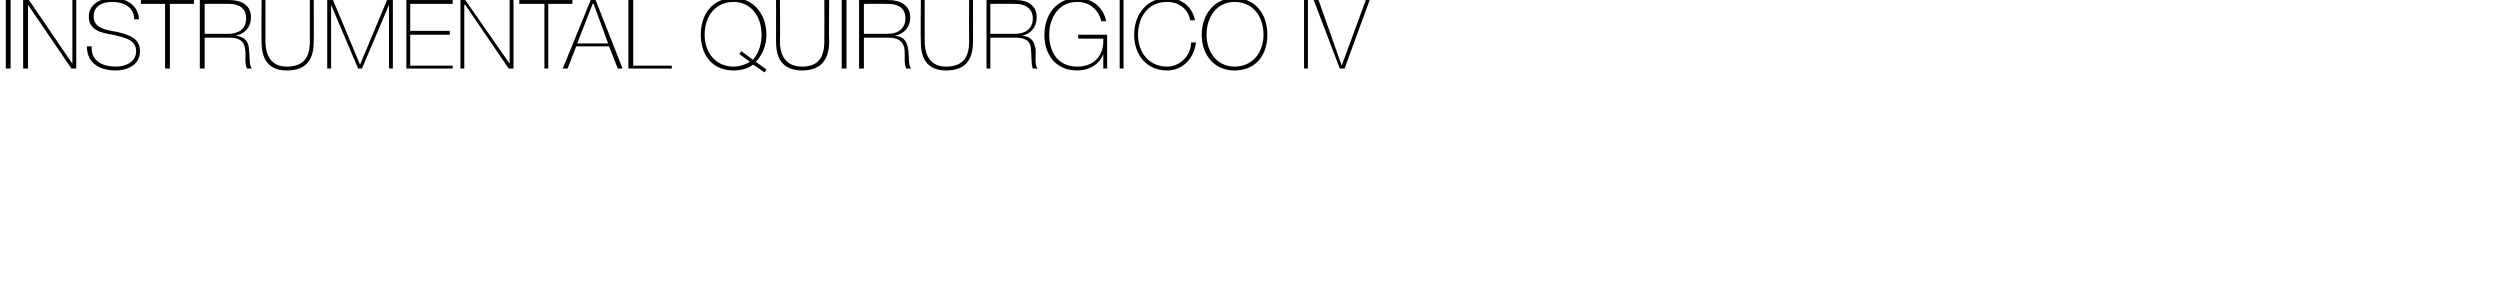 <?xml version="1.0" standalone="no"?><!DOCTYPE svg PUBLIC "-//W3C//DTD SVG 1.1//EN" "http://www.w3.org/Graphics/SVG/1.1/DTD/svg11.dtd"><svg xmlns="http://www.w3.org/2000/svg" version="1.1" width="259px" height="29.9px" viewBox="0 0 259 29.9">  <desc>INSTRUMENTAL QUIR RGICO IV</desc>  <defs/>  <g id="Polygon26551">    <path d="M 0.6 0 L 1.1 0 L 1.1 7.1 L 0.6 7.1 L 0.6 0 Z M 2.4 0 L 3 0 L 7.5 6.6 L 7.5 6.6 L 7.5 0 L 7.9 0 L 7.9 7.1 L 7.4 7.1 L 2.9 0.5 L 2.9 0.5 L 2.9 7.1 L 2.4 7.1 L 2.4 0 Z M 13.9 2 C 13.9 0.8 12.9 0.2 11.6 0.2 C 10.8 0.2 9.7 0.5 9.7 1.7 C 9.7 2.9 10.9 3.1 12.1 3.3 C 13.3 3.6 14.5 3.9 14.5 5.3 C 14.5 6.8 13.1 7.3 12 7.3 C 10.4 7.3 9 6.6 9 4.8 C 9 4.8 9.5 4.8 9.5 4.8 C 9.4 6.3 10.6 6.9 12 6.9 C 12.9 6.9 14.1 6.5 14.1 5.3 C 14.1 4.1 12.9 3.9 11.7 3.6 C 10.4 3.4 9.2 3.1 9.2 1.7 C 9.2 0.4 10.5 -0.2 11.6 -0.2 C 13.1 -0.2 14.3 0.5 14.4 2 C 14.4 2 13.9 2 13.9 2 Z M 14.6 0.4 L 14.6 0 L 20.1 0 L 20.1 0.4 L 17.6 0.4 L 17.6 7.1 L 17.1 7.1 L 17.1 0.4 L 14.6 0.4 Z M 23.7 3.5 C 24.7 3.5 25.5 3 25.5 1.9 C 25.5 0.8 24.7 0.4 23.7 0.4 C 23.7 0.38 21.2 0.4 21.2 0.4 L 21.2 3.5 C 21.2 3.5 23.7 3.51 23.7 3.5 Z M 20.7 0 C 20.7 0 23.7 0 23.7 0 C 25 0 26 0.5 26 1.8 C 26 2.8 25.4 3.5 24.4 3.7 C 24.4 3.7 24.4 3.7 24.4 3.7 C 25.5 3.8 25.8 4.5 25.8 5.2 C 25.9 6 25.8 6.8 26.1 7.1 C 26.1 7.1 25.6 7.1 25.6 7.1 C 25.3 6.6 25.5 5.8 25.4 5.1 C 25.3 4.4 25 3.9 23.7 3.9 C 23.7 3.89 21.2 3.9 21.2 3.9 L 21.2 7.1 L 20.7 7.1 L 20.7 0 Z M 27.5 0 C 27.5 0 27.51 4.28 27.5 4.3 C 27.5 5.1 27.7 6.9 29.7 6.9 C 31.5 6.9 32.1 5.9 32.1 4.3 C 32.09 4.28 32.1 0 32.1 0 L 32.5 0 C 32.5 0 32.53 4.28 32.5 4.3 C 32.5 6 31.9 7.3 29.7 7.3 C 27.2 7.3 27.1 5.2 27.1 4.3 C 27.07 4.28 27.1 0 27.1 0 L 27.5 0 Z M 33.9 0 L 34.5 0 L 37.3 6.7 L 37.3 6.7 L 40.1 0 L 40.7 0 L 40.7 7.1 L 40.3 7.1 L 40.3 0.5 L 40.3 0.5 L 37.5 7.1 L 37.1 7.1 L 34.3 0.5 L 34.3 0.5 L 34.3 7.1 L 33.9 7.1 L 33.9 0 Z M 46.9 6.8 L 46.9 7.1 L 42.1 7.1 L 42.1 0 L 46.9 0 L 46.9 0.4 L 42.5 0.4 L 42.5 3.2 L 46.6 3.2 L 46.6 3.6 L 42.5 3.6 L 42.5 6.8 L 46.9 6.8 Z M 47.7 0 L 48.2 0 L 52.8 6.6 L 52.8 6.6 L 52.8 0 L 53.2 0 L 53.2 7.1 L 52.7 7.1 L 48.2 0.5 L 48.1 0.5 L 48.1 7.1 L 47.7 7.1 L 47.7 0 Z M 53.8 0.4 L 53.8 0 L 59.3 0 L 59.3 0.4 L 56.8 0.4 L 56.8 7.1 L 56.4 7.1 L 56.4 0.4 L 53.8 0.4 Z M 61.7 0 L 64.5 7.1 L 64 7.1 L 63.1 4.8 L 59.7 4.8 L 58.8 7.1 L 58.3 7.1 L 61.2 0 L 61.7 0 Z M 63 4.5 L 61.5 0.4 L 61.4 0.4 L 59.8 4.5 L 63 4.5 Z M 65.1 0 L 65.6 0 L 65.6 6.8 L 69.6 6.8 L 69.6 7.1 L 65.1 7.1 L 65.1 0 Z M 78 6.2 C 78.6 5.5 78.9 4.6 78.9 3.6 C 78.9 1.7 77.8 0.2 76 0.2 C 74.1 0.2 73 1.7 73 3.6 C 73 5.4 74.1 6.9 76 6.9 C 76.6 6.9 77.2 6.7 77.7 6.4 C 77.66 6.4 76.6 5.6 76.6 5.6 L 76.8 5.3 C 76.8 5.3 77.96 6.15 78 6.2 Z M 78 6.7 C 77.5 7.1 76.8 7.3 76 7.3 C 73.8 7.3 72.6 5.7 72.6 3.6 C 72.6 1.5 73.8 -0.2 76 -0.2 C 78.1 -0.2 79.4 1.5 79.4 3.6 C 79.4 4.7 79 5.7 78.3 6.4 C 78.31 6.4 79.4 7.2 79.4 7.2 L 79.2 7.5 C 79.2 7.5 78.01 6.66 78 6.7 Z M 80.8 0 C 80.8 0 80.84 4.28 80.8 4.3 C 80.8 5.1 81 6.9 83.1 6.9 C 84.8 6.9 85.4 5.9 85.4 4.3 C 85.42 4.28 85.4 0 85.4 0 L 85.9 0 C 85.9 0 85.86 4.28 85.9 4.3 C 85.9 6 85.2 7.3 83.1 7.3 C 80.5 7.3 80.4 5.2 80.4 4.3 C 80.4 4.28 80.4 0 80.4 0 L 80.8 0 Z M 87.2 0 L 87.7 0 L 87.7 7.1 L 87.2 7.1 L 87.2 0 Z M 92 3.5 C 93 3.5 93.8 3 93.8 1.9 C 93.8 0.8 93 0.4 92 0.4 C 92 0.38 89.5 0.4 89.5 0.4 L 89.5 3.5 C 89.5 3.5 92 3.51 92 3.5 Z M 89 0 C 89 0 92 0 92 0 C 93.2 0 94.3 0.5 94.3 1.8 C 94.3 2.8 93.7 3.5 92.7 3.7 C 92.7 3.7 92.7 3.7 92.7 3.7 C 93.8 3.8 94 4.5 94.1 5.2 C 94.2 6 94.1 6.8 94.4 7.1 C 94.4 7.1 93.9 7.1 93.9 7.1 C 93.6 6.6 93.8 5.8 93.7 5.1 C 93.6 4.4 93.2 3.9 92 3.9 C 92 3.89 89.5 3.9 89.5 3.9 L 89.5 7.1 L 89 7.1 L 89 0 Z M 95.8 0 C 95.8 0 95.8 4.28 95.8 4.3 C 95.8 5.1 96 6.9 98 6.9 C 99.8 6.9 100.4 5.9 100.4 4.3 C 100.38 4.28 100.4 0 100.4 0 L 100.8 0 C 100.8 0 100.82 4.28 100.8 4.3 C 100.8 6 100.2 7.3 98 7.3 C 95.5 7.3 95.4 5.2 95.4 4.3 C 95.36 4.28 95.4 0 95.4 0 L 95.8 0 Z M 98.7 -1.9 L 99.2 -1.9 L 97.9 -0.5 L 97.5 -0.5 L 98.7 -1.9 Z M 105.2 3.5 C 106.2 3.5 107 3 107 1.9 C 107 0.8 106.1 0.4 105.2 0.4 C 105.16 0.38 102.6 0.4 102.6 0.4 L 102.6 3.5 C 102.6 3.5 105.16 3.51 105.2 3.5 Z M 102.2 0 C 102.2 0 105.16 0 105.2 0 C 106.4 0 107.4 0.5 107.4 1.8 C 107.4 2.8 106.8 3.5 105.9 3.7 C 105.9 3.7 105.9 3.7 105.9 3.7 C 107 3.8 107.2 4.5 107.3 5.2 C 107.3 6 107.2 6.8 107.5 7.1 C 107.5 7.1 107 7.1 107 7.1 C 106.8 6.6 106.9 5.8 106.8 5.1 C 106.8 4.4 106.4 3.9 105.2 3.9 C 105.16 3.89 102.6 3.9 102.6 3.9 L 102.6 7.1 L 102.2 7.1 L 102.2 0 Z M 114.7 3.6 L 114.7 7.1 L 114.3 7.1 L 114.3 5.6 C 114.3 5.6 114.29 5.62 114.3 5.6 C 113.9 6.7 112.8 7.3 111.6 7.3 C 109.4 7.3 108.2 5.7 108.2 3.6 C 108.2 1.6 109.4 -0.2 111.6 -0.2 C 113.1 -0.2 114.3 0.7 114.6 2.2 C 114.6 2.2 114.1 2.2 114.1 2.2 C 113.8 1 112.9 0.2 111.6 0.2 C 109.7 0.2 108.7 1.8 108.7 3.6 C 108.7 5.4 109.6 6.9 111.6 6.9 C 113.3 6.9 114.4 5.8 114.3 4 C 114.31 4.02 111.7 4 111.7 4 L 111.7 3.6 L 114.7 3.6 Z M 116 0 L 116.4 0 L 116.4 7.1 L 116 7.1 L 116 0 Z M 123.3 2.1 C 123.1 0.9 122.1 0.2 120.9 0.2 C 119 0.2 117.9 1.7 117.9 3.6 C 117.9 5.4 119 6.9 120.9 6.9 C 122.3 6.9 123.4 5.7 123.4 4.4 C 123.4 4.4 123.9 4.4 123.9 4.4 C 123.7 6.1 122.5 7.3 120.9 7.3 C 118.8 7.3 117.5 5.7 117.5 3.6 C 117.5 1.5 118.8 -0.2 120.9 -0.2 C 123.4 -0.2 123.8 2 123.8 2.1 C 123.8 2.1 123.3 2.1 123.3 2.1 Z M 127.9 7.3 C 125.8 7.3 124.5 5.7 124.5 3.6 C 124.5 1.5 125.8 -0.2 127.9 -0.2 C 130.1 -0.2 131.3 1.5 131.3 3.6 C 131.3 5.7 130.1 7.3 127.9 7.3 Z M 127.9 6.9 C 129.8 6.9 130.9 5.4 130.9 3.6 C 130.9 1.7 129.8 0.2 127.9 0.2 C 126.1 0.2 125 1.7 125 3.6 C 125 5.4 126.1 6.9 127.9 6.9 Z M 135.1 0 L 135.5 0 L 135.5 7.1 L 135.1 7.1 L 135.1 0 Z M 139 6.8 L 139 6.8 L 141.5 0 L 141.9 0 L 139.3 7.1 L 138.8 7.1 L 136.1 0 L 136.6 0 L 139 6.8 Z " stroke="none" fill="#000"/>  </g></svg>